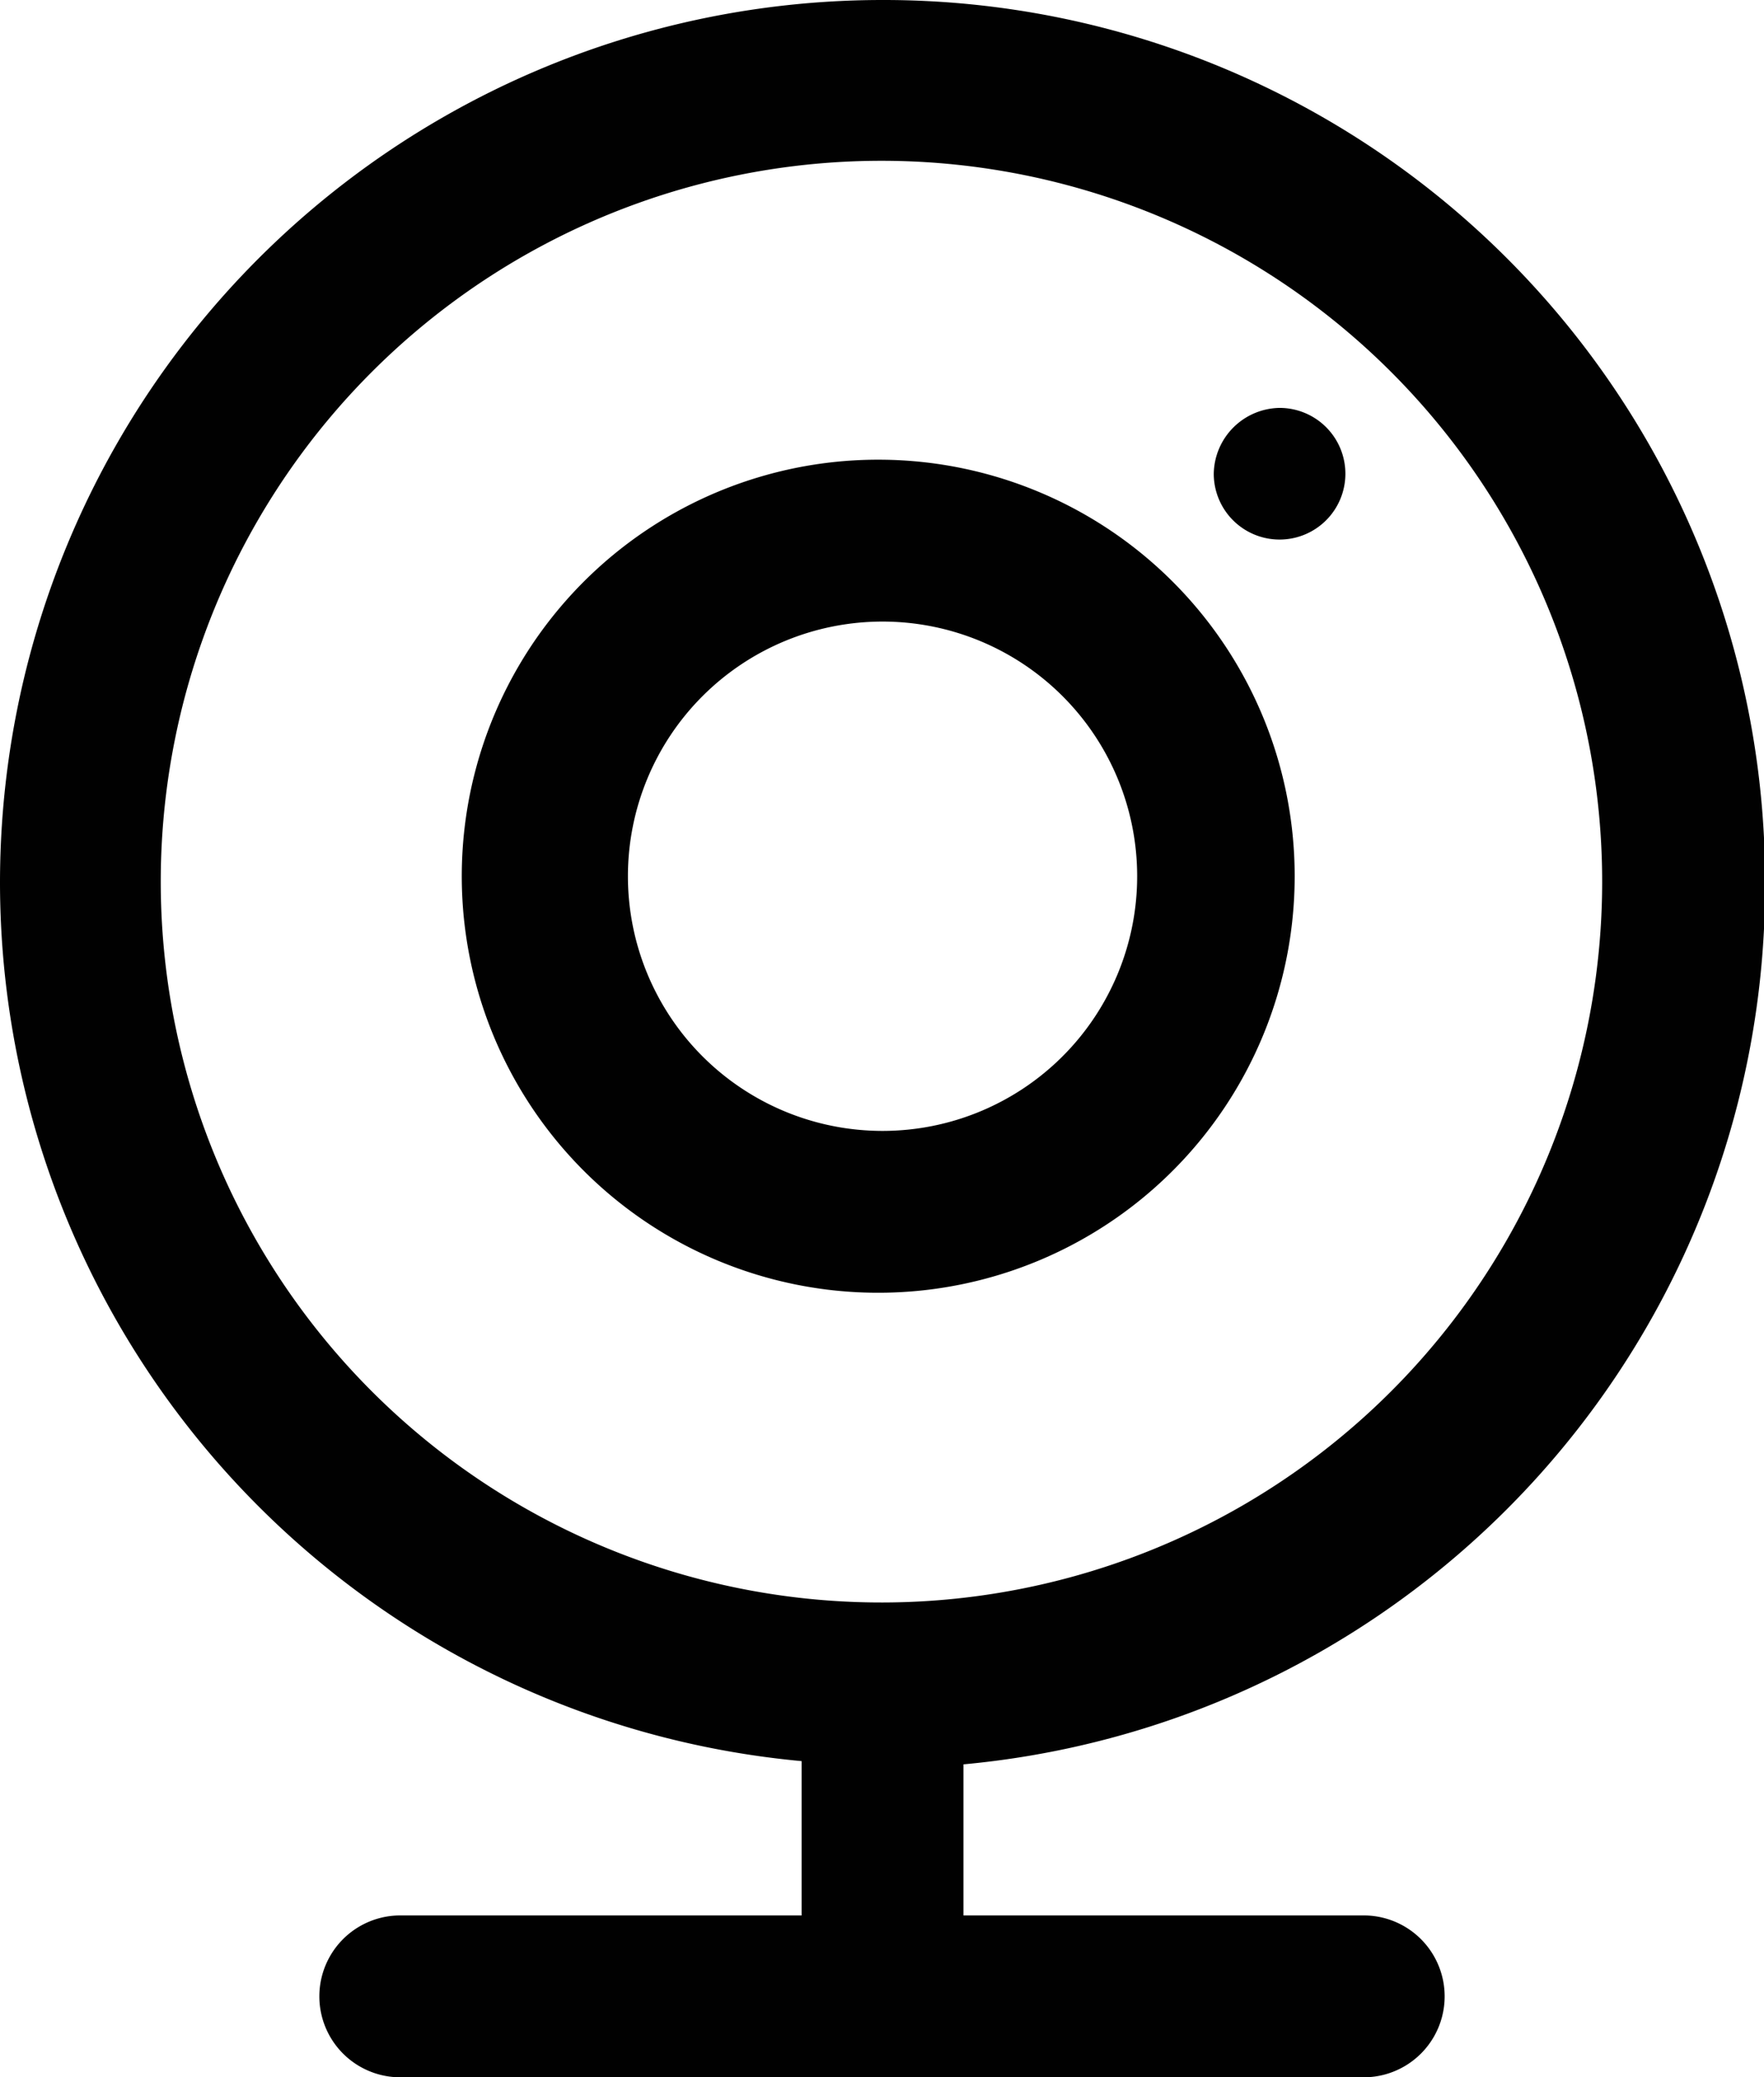 <svg xmlns="http://www.w3.org/2000/svg" viewBox="0 0 16.35 19.25"><defs><style>.cls-1{fill:#010101;}</style></defs><title>hill-report</title><g id="Layer_2" data-name="Layer 2"><g id="Layer_1-2" data-name="Layer 1"><path class="cls-1" d="M8.18,0A8.18,8.18,0,0,0,0,8.18H0a8.18,8.18,0,0,0,7.43,8.14v1.43H3.71a.75.75,0,0,0,0,1.5h8.93a.75.75,0,0,0,0-1.5H8.93v-1.4s0,0,0,0a8.18,8.18,0,0,0,7.43-8.14h0A8.17,8.17,0,0,0,8.18,0Zm0,14.85a6.68,6.68,0,1,1,6.67-6.67A6.68,6.68,0,0,1,8.18,14.85Zm0-10.59A3.86,3.86,0,1,0,12,8.12,3.86,3.86,0,0,0,8.18,4.26Zm0,6.22a2.36,2.36,0,1,1,2.36-2.36A2.36,2.36,0,0,1,8.18,10.48Zm4.29-6.09a.61.61,0,0,1-.61.61.61.61,0,0,1-.61-.61.62.62,0,0,1,.61-.61A.61.61,0,0,1,12.47,4.39Z"/></g></g></svg>